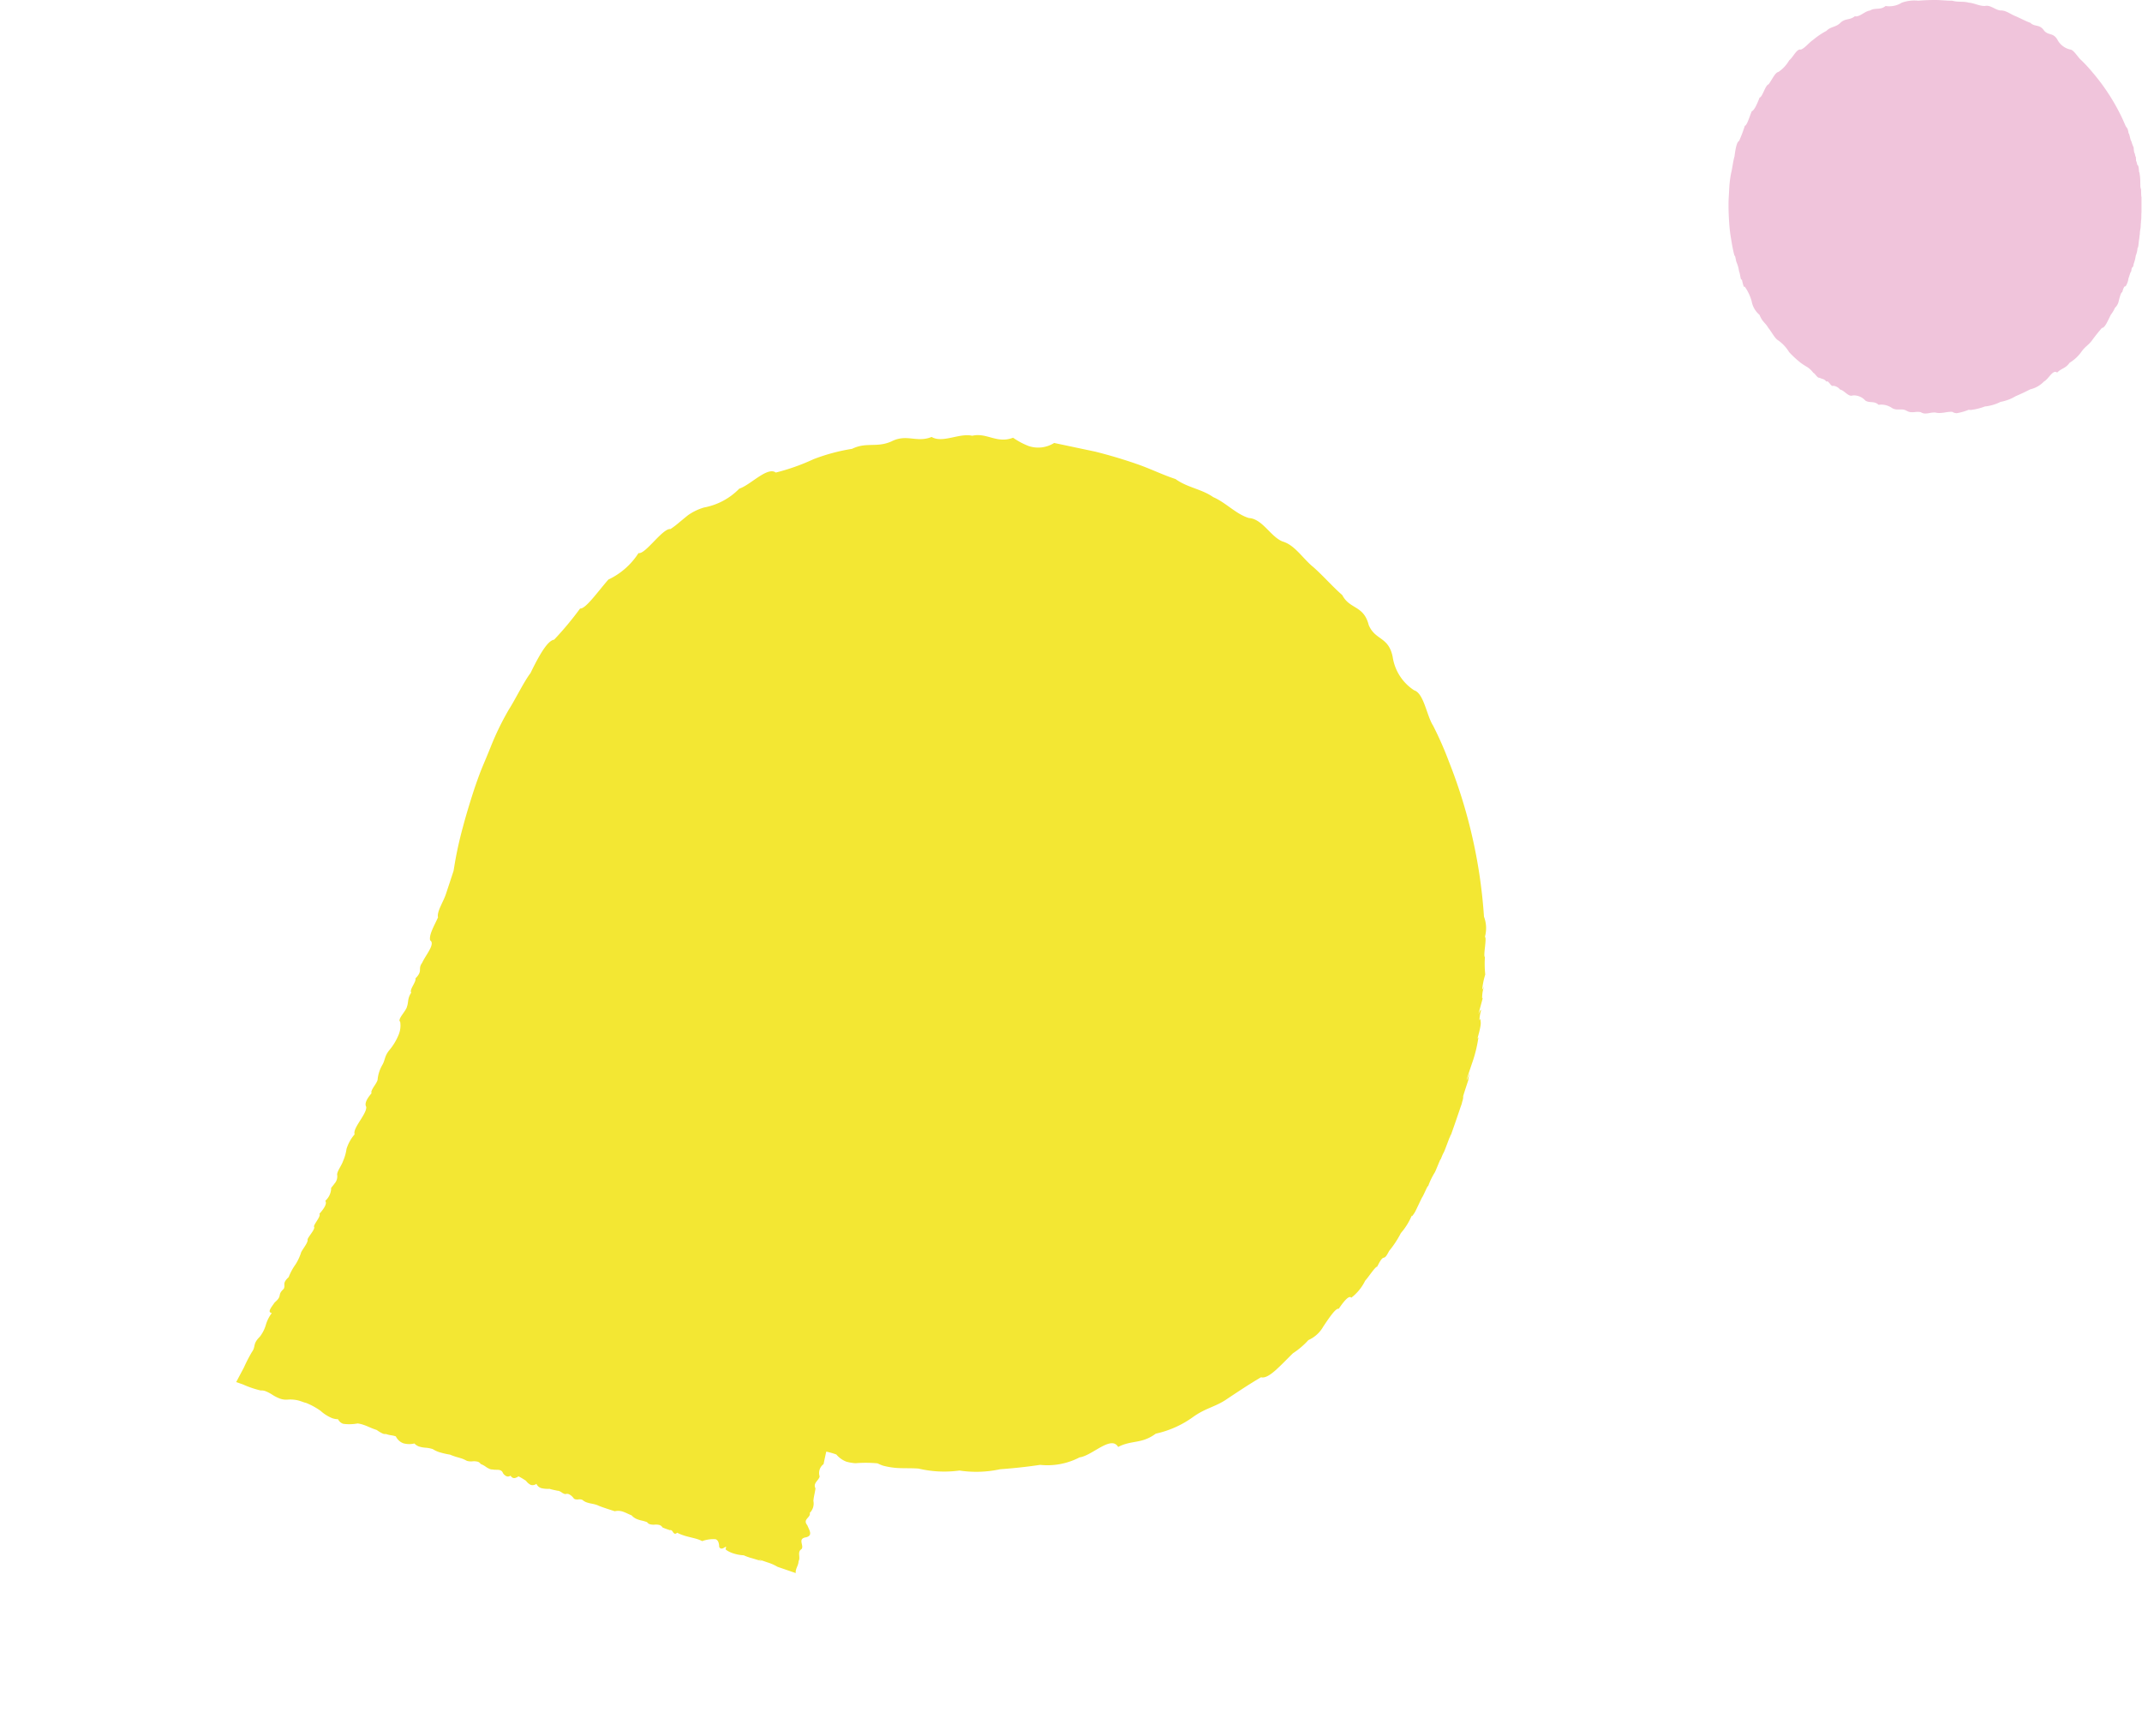 <svg xmlns="http://www.w3.org/2000/svg" width="93.248" height="75.575" viewBox="0 0 93.248 75.575">
  <g id="グループ_338" data-name="グループ 338" transform="translate(-271.752 -2619)">
    <path id="パス_1619" data-name="パス 1619" d="M9,0q-.373,0-.738.03A1.551,1.551,0,0,0,8.094.021c-.039,0-.081,0-.124.005a1.637,1.637,0,0,0-.43.092,1.02,1.02,0,0,1-.285.123A1.026,1.026,0,0,1,7,.273,1.071,1.071,0,0,1,6.837.261c-.231.194-.458.057-.682.2-.206.019-.41.253-.609.253A.245.245,0,0,1,5.5.706C5.281.89,5.07.788,4.864,1c-.206.194-.408.148-.6.343a3.294,3.294,0,0,0-.575.387c-.186.123-.367.371-.542.429a.109.109,0,0,0-.032-.005c-.164,0-.322.361-.475.473a1.5,1.5,0,0,1-.469.506c-.15.023-.294.375-.43.54-.137.029-.266.559-.388.573-.122.319-.237.559-.344.6-.107.265-.206.613-.3.631a5.52,5.52,0,0,1-.249.657c-.074.038-.14.19-.2.68-.057.165-.1.554-.143.7a4.769,4.769,0,0,0-.088.72C.01,8.656,0,8.616,0,8.979c0,.146.01.478.03.737a6.576,6.576,0,0,0,.088.72c.019.119.041.246.065.368s.05.237.079.333c0-.005.005-.008.008-.008.026,0,.054.248.084.3a1.512,1.512,0,0,1,.105.389c.032.02.066.359.1.359.006,0,.011-.008.017-.027.036.148.074.34.112.34.006,0,.012,0,.018-.014a2.049,2.049,0,0,1,.3.631,1.018,1.018,0,0,0,.344.6c.122.311.252.337.388.573.136.163.28.458.43.54a1.715,1.715,0,0,1,.469.506,4.28,4.28,0,0,0,.507.468,2.622,2.622,0,0,0,.267.174.98.98,0,0,1,.275.255c.086.04.173.222.26.222a.065.065,0,0,0,.023,0c.1.063.193.032.291.169A.052.052,0,0,1,4.29,16.6c.04,0,.08.049.12.1s.081.1.121.1a.05.05,0,0,0,.026-.007h0a.432.432,0,0,1,.3.166c.159.021.321.267.486.267a.157.157,0,0,0,.055-.01.615.615,0,0,1,.079-.005.678.678,0,0,1,.481.227c.19.12.382,0,.578.185a.7.7,0,0,1,.122-.011.851.851,0,0,1,.472.157.466.466,0,0,0,.246.055H7.5a.484.484,0,0,1,.247.053.439.439,0,0,0,.247.066c.042,0,.084,0,.126-.007s.084-.007.126-.007a.546.546,0,0,1,.122.012A.361.361,0,0,0,8.578,18a1.029,1.029,0,0,0,.182-.022,1.043,1.043,0,0,1,.183-.022.433.433,0,0,1,.058,0,.661.661,0,0,0,.175.022,1.741,1.741,0,0,0,.26-.026,1.682,1.682,0,0,1,.258-.027h.045a.366.366,0,0,0,.2.061,2.609,2.609,0,0,0,.518-.148.577.577,0,0,0,.093.007,2.575,2.575,0,0,0,.609-.151,1.931,1.931,0,0,0,.682-.2,1.937,1.937,0,0,0,.659-.248q.162-.068.32-.143t.313-.154a1.2,1.2,0,0,0,.6-.343c.168-.082.332-.42.492-.42a.128.128,0,0,1,.082.033c.186-.194.367-.175.542-.429a1.705,1.705,0,0,0,.507-.468c.163-.236.319-.3.469-.506s.293-.383.43-.54c.069,0,.135-.085.2-.2s.128-.255.189-.376a1.35,1.35,0,0,0,.178-.3.544.544,0,0,0,.166-.3c.052-.205.1-.38.152-.38h0c.044-.165.085-.256.126-.256a.031.031,0,0,1,.016.005.822.822,0,0,0,.131-.356c.041-.1.081-.278.118-.3.037-.3.072-.075.105-.321a1.722,1.722,0,0,0,.092-.36,1.115,1.115,0,0,0,.079-.348c0,.006,0,.008.007.008s.019-.045.027-.091c.011-.082.021-.195.031-.27.012-.028.023-.222.033-.222s0,0,0,0a1.213,1.213,0,0,1,.029-.261c.008-.021.014-.254.02-.254s0,.005,0,.017c.006-.2.012-.071.016-.249,0-.134.006-.233.008-.233a.246.246,0,0,1,0,.034.294.294,0,0,0,0,.035s0-.089,0-.329c0-.062,0-.127,0-.24,0-.079,0-.1,0-.1v.028a.472.472,0,0,1,0-.059.781.781,0,0,1-.009-.084.281.281,0,0,1,0,.048s-.006-.089-.009-.331c0,0,0,.006,0,.006a.793.793,0,0,1-.015-.127c0,.03-.007.138-.01.138s-.007-.084-.01-.379a2.34,2.34,0,0,0-.042-.385s-.006.008-.009.027c-.019-.314-.041-.271-.065-.345,0,.02-.006.029-.009.029a.758.758,0,0,1-.029-.189c-.007.034-.014-.005-.02.1-.007-.074-.014-.209-.021-.293,0,.008-.005.012-.008.012a.6.6,0,0,1-.037-.217c0,.051-.008.073-.013.073a1.335,1.335,0,0,1-.035-.262,1.755,1.755,0,0,1-.105-.285h0c-.019,0-.037-.083-.057-.166s-.039-.166-.059-.166h0c-.041-.269-.085-.226-.131-.326s-.093-.214-.142-.319-.1-.209-.155-.313a8.991,8.991,0,0,0-1.162-1.717,6.122,6.122,0,0,0-.469-.506c-.162-.135-.329-.469-.5-.469h0a.843.843,0,0,1-.542-.429c-.186-.313-.378-.167-.575-.387-.2-.3-.4-.148-.6-.343C12.93.919,12.718.8,12.5.706,12.3.632,12.088.456,11.874.456h-.03c-.2-.014-.4-.206-.605-.206a.3.3,0,0,0-.077.01H11.14c-.223,0-.45-.127-.679-.144C10.222.047,9.981.105,9.738.03H9.695C9.466.03,9.234,0,9,0" transform="translate(347 2619)" fill="#f0c4db" style="mix-blend-mode: multiply;isolation: isolate"/>
    <path id="パス_1620" data-name="パス 1620" d="M58.88,20.666c-.093-.52.126-1.428-.207-1.706l-.009-.008a2.1,2.1,0,0,1-.348-1.694c.148-.9-.455-.928-.478-1.665.105-.89-.528-.923-.608-1.63-.262-.492-.468-1.065-.738-1.586-.278-.471-.4-1.147-.808-1.487l-.057-.048c-.359-.347-.437-1.039-.831-1.368a.782.782,0,0,0-.162-.1l-.045-.037c-.429-.36-.662-.966-1.076-1.368-.344-.512-.9-.786-1.248-1.32l-.083-.07c-.44-.369-.838-.8-1.288-1.173h0q-.716-.6-1.469-1.128l-1.531-.991a1.3,1.3,0,0,1-1.088-.276,3.207,3.207,0,0,1-.5-.578c-.76,0-.976-.625-1.631-.717-.429-.294-1.2-.173-1.58-.495a.547.547,0,0,1-.087-.089c-.713.008-.955-.525-1.7-.446C40.6.723,40.286.311,39.59.373a8.293,8.293,0,0,0-1.733-.18A9.157,9.157,0,0,1,36.119.147a.3.3,0,0,0-.053-.062c-.314-.264-1.205.174-1.681.146a2.864,2.864,0,0,1-1.724.217,2.36,2.36,0,0,0-.775.063c-.147.046-.3.1-.448.148v0A3.785,3.785,0,0,1,30.959.8c-.31-.163-1.418.647-1.676.478a3.149,3.149,0,0,1-1.638.606c-.635.336-1.39.846-1.6.735a13.852,13.852,0,0,1-1.543.862c-.2-.046-.579.14-1.482.99-.378.226-1.1.893-1.414,1.116a12.026,12.026,0,0,0-1.335,1.241c-.708.762-.662.669-1.251,1.366-.236.282-.756.934-1.136,1.462a16.429,16.429,0,0,0-1,1.524l-.076.129q-.339.416-.678.829c-.226.275-.645.564-.679.817-.275.275-.64.556-.677.808.166.232-.409.526-.678.792-.29.187-.071.328-.513.528-.019.162-.435.357-.393.512-.253.18-.248.337-.39.5-.1.165-.611.368-.514.512a1.048,1.048,0,0,1-.247.483,2.516,2.516,0,0,1-.658.513c-.291.177-.294.327-.519.5a1.545,1.545,0,0,0-.384.479c-.052.152-.494.338-.469.482-.33.177-.454.331-.43.472-.083.3-.9.653-.9.934a1.768,1.768,0,0,0-.559.469,2.02,2.02,0,0,1-.335.444c-.121.148-.39.309-.445.45a.47.47,0,0,1-.249.326v0h0a1.982,1.982,0,0,1-.2.118.756.756,0,0,1-.443.438c.037.13-.132.276-.44.435.024.128-.318.289-.42.426.039.126-.323.286-.46.425-.01.129-.294.283-.455.42a2.259,2.259,0,0,1-.421.411,2.477,2.477,0,0,0-.481.412c-.39.156-.231.265-.386.4-.386.155-.131.253-.578.411-.183.128-.435.26-.316.359a.187.187,0,0,0,.032.028,1.6,1.6,0,0,0-.427.389,1.521,1.521,0,0,1-.426.384c-.425.189-.3.328-.563.5a6.619,6.619,0,0,0-.561.5L0,28.691l.232.195c.079.079.181.177.309.284a4.016,4.016,0,0,0,.324.244.506.506,0,0,1,.181.1,1.667,1.667,0,0,1,.228.258,1.723,1.723,0,0,0,.251.276.793.793,0,0,0,.285.156,1.417,1.417,0,0,1,.542.293c.032.028.065.055.1.086a.881.881,0,0,1,.083.062,3.028,3.028,0,0,1,.449.535,1.7,1.7,0,0,0,.36.48.811.811,0,0,0,.217.13.382.382,0,0,0,.136.265,1.959,1.959,0,0,0,.593.211,1.265,1.265,0,0,1,.22.151c.045.037.089.075.13.116.09.086.178.176.275.255l.05.042a1.6,1.6,0,0,0,.195.247.3.3,0,0,0,.121.062l.038.032a1.107,1.107,0,0,0,.151.1,1.208,1.208,0,0,1,.151.1l.021.017a.584.584,0,0,0,.2.4.955.955,0,0,0,.444.178.5.5,0,0,0,.145.2,1.272,1.272,0,0,0,.245.148,1.291,1.291,0,0,1,.241.146l.027.022a1.283,1.283,0,0,0,.211.22,3.384,3.384,0,0,0,.407.275c.041.042.081.076.123.112s.089.074.134.107.092.071.132.1a1.322,1.322,0,0,1,.164.158.307.307,0,0,0,.045.046.636.636,0,0,0,.214.1.653.653,0,0,1,.207.1.226.226,0,0,1,.078.133l0,0a.983.983,0,0,1,.157.182.884.884,0,0,0,.145.173.308.308,0,0,0,.1.056c.094.063.217.083.292.146a.19.19,0,0,1,.069.156.362.362,0,0,0,.1.194.193.193,0,0,0,.171.034.205.205,0,0,0,.064.13.186.186,0,0,0,.107.038.225.225,0,0,1,.067,0c.007.006,0,.009-.006.019.038-.045.067-.041.1-.012a3.157,3.157,0,0,1,.214.275.575.575,0,0,0,.132.243.281.281,0,0,0,.244.043.341.341,0,0,0,.125.246,1.232,1.232,0,0,0,.333.163c.086.072.192.133.29.2a.206.206,0,0,1,.06.035.522.522,0,0,1,.081.094.526.526,0,0,0,.083.1.247.247,0,0,0,.049.032.221.221,0,0,1,.131.052.532.532,0,0,1,.136.246.141.141,0,0,0,.043.061.383.383,0,0,0,.132.059.374.374,0,0,1,.133.06.156.156,0,0,1,.039.05.552.552,0,0,0,.127.147,1.621,1.621,0,0,0,.174.122,1.687,1.687,0,0,1,.177.123.7.7,0,0,1,.073.07c.068.063.139.124.211.184.118.1.239.194.36.292a.635.635,0,0,1,.337.155c.1.084.184.187.281.273a.65.65,0,0,0,.209.28c.044.038.089.07.135.1s.092.066.134.1l.045.037a.253.253,0,0,0,.082.13.617.617,0,0,0,.192.093.592.592,0,0,1,.191.092.235.235,0,0,1,.081.143,2.3,2.3,0,0,0,.172.155l.086.072a.075.075,0,0,1,.049.016.189.189,0,0,1,.045.1.182.182,0,0,0,.044.1c.023.019.057.022.119,0a1.637,1.637,0,0,0,.207.2c.089.075.185.141.278.206s.18.124.258.189a1.116,1.116,0,0,1,.14.137,1.419,1.419,0,0,1,.572.129c.077.064.1.174.03.374a.126.126,0,0,0,.04.087.169.169,0,0,0,.133.021c.046-.006.086-.018.1-.009s0,.032-.048.086c-.013.016.063.142.233.284a1.779,1.779,0,0,0,.41.253,1.961,1.961,0,0,0,.158.145c.041.035.083.07.129.1.1.079.469.367.326.235s-.075-.086.183.13l.052.044a2.03,2.03,0,0,1,.344.34l.459.385.184.154c.049-.186.233-.265.3-.44.148-.108.079-.4.3-.441.181-.082,0-.466.333-.42.37.075.286-.229.283-.465-.109-.326.269-.246.293-.461a.576.576,0,0,0,.334-.43c.08-.17.194-.313.28-.477-.027-.261.254-.265.356-.419a.48.48,0,0,1,.351-.44c.1-.154.2-.312.306-.467a3.489,3.489,0,0,1,.337.251c.026.022.04.033.028.027a1.081,1.081,0,0,0,.289.44,1.9,1.9,0,0,0,.353.21A5.473,5.473,0,0,1,24.8,42a1.943,1.943,0,0,0,.182.176,3.224,3.224,0,0,0,.555.324c.28.125.578.224.847.352a4.86,4.86,0,0,0,1.631.717,4.87,4.87,0,0,0,1.669.581q.422.128.846.24t.852.207a3.033,3.033,0,0,0,1.722.311c.456.112,1.32-.273,1.628-.016a.31.31,0,0,1,.1.194c.674-.074.991.253,1.737.047a4.351,4.351,0,0,0,1.736-.085c.7-.192,1.1-.061,1.724-.218.607-.136,1.185-.264,1.7-.347.134.106.4.054.7-.059s.659-.285.972-.419a3.386,3.386,0,0,0,.831-.294,1.383,1.383,0,0,0,.809-.312c.433-.309.815-.565.908-.487l.006,0c.352-.247.581-.354.658-.29a.078.078,0,0,1,.023.037,2.089,2.089,0,0,0,.828-.474c.238-.122.6-.4.714-.388.554-.512.261-.028.722-.447a4.286,4.286,0,0,0,.759-.544,2.831,2.831,0,0,0,.716-.542c-.006.016-.006.024,0,.028s.111-.059.2-.133c.155-.14.356-.34.5-.47.069-.035.4-.389.422-.373a.022.022,0,0,1,0,.013,3.07,3.07,0,0,1,.48-.454c.048-.028.438-.464.45-.454a.2.2,0,0,1-.023.037c.338-.374.138-.117.435-.451.225-.253.389-.437.394-.433a.591.591,0,0,1-.052.068.537.537,0,0,0-.054.07s.148-.169.536-.63c.1-.12.206-.244.385-.463a2.452,2.452,0,0,0,.159-.194.249.249,0,0,0-.023.027.172.172,0,0,1-.025.025s.022-.025.092-.115a1.959,1.959,0,0,1,.117-.175.592.592,0,0,1-.085.086c-.005,0,.134-.181.518-.649-.006.008-.012.009-.013.008a2.151,2.151,0,0,1,.177-.267c-.055.053-.236.255-.244.249s.124-.171.6-.744a5.893,5.893,0,0,0,.542-.806c-.006,0-.025.006-.061.037.472-.634.36-.585.436-.769-.038.035-.058.047-.064.043a1.906,1.906,0,0,1,.246-.406c-.068.055-.017-.031-.195.152.108-.154.312-.424.435-.6-.018.011-.028.014-.034.01a1.5,1.5,0,0,1,.282-.476c-.092.092-.134.126-.143.119a3.323,3.323,0,0,1,.357-.56,4.469,4.469,0,0,1,.259-.715l0,0c-.035-.029.063-.218.16-.408s.194-.381.155-.413a1.406,1.406,0,0,0,.277-.834q.13-.42.242-.842t.209-.848a22.427,22.427,0,0,0,.543-5.164,15.1,15.1,0,0,0-.085-1.728" transform="translate(271.752 2652.377) rotate(-21)" fill="#f3e733" style="mix-blend-mode: multiply;isolation: isolate"/>
  </g>
</svg>

